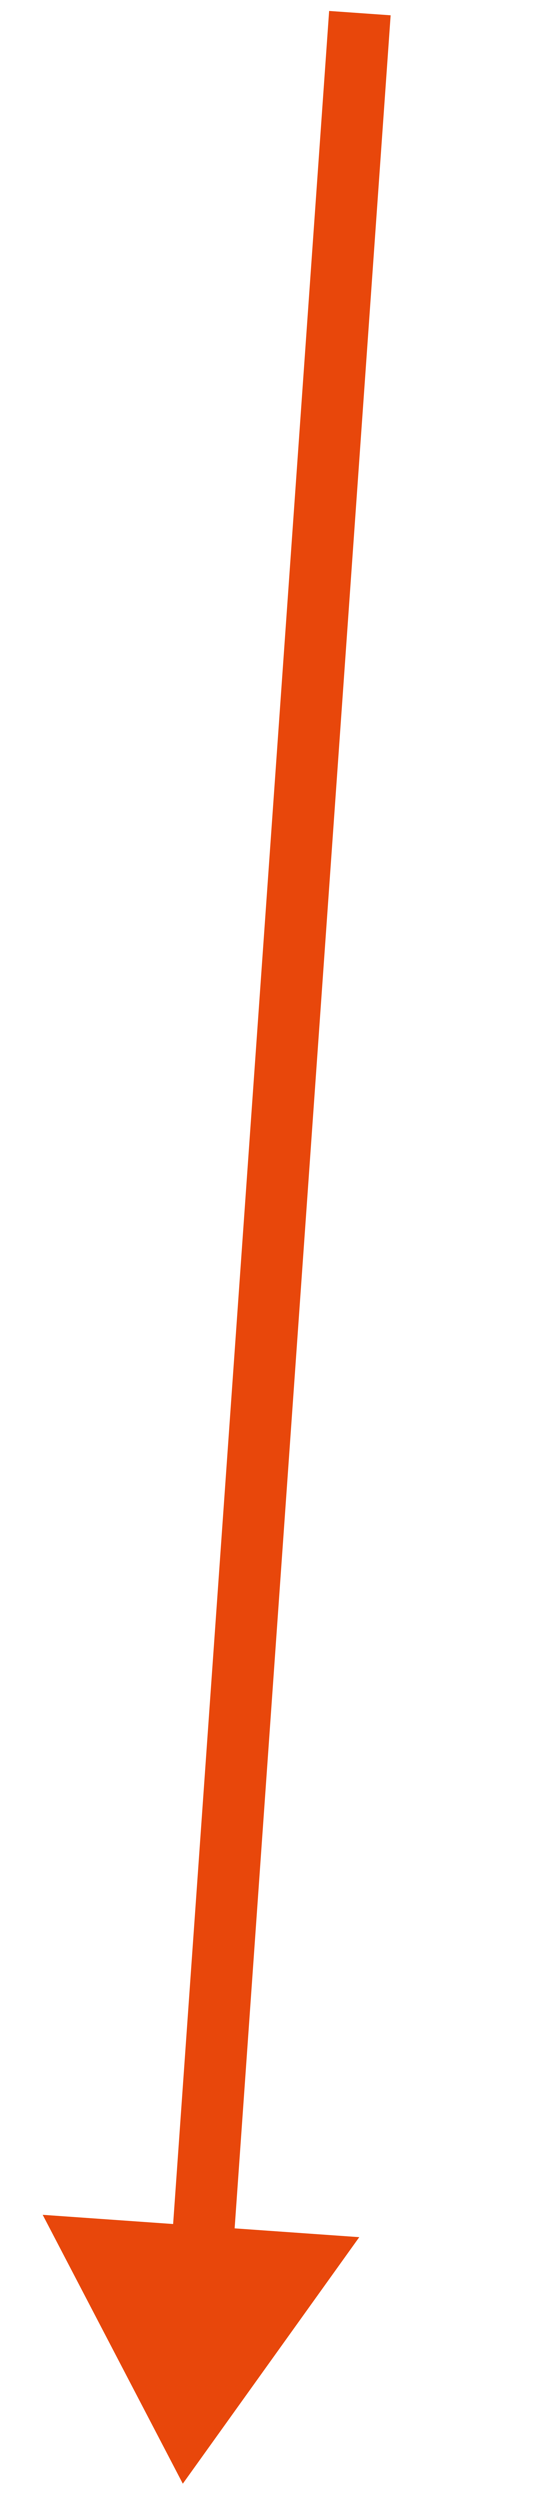 <?xml version="1.0" encoding="UTF-8"?> <svg xmlns="http://www.w3.org/2000/svg" width="18" height="81" viewBox="0 0 18 81" fill="none"> <path d="M5.929 80.472L1.384 71.76L11.652 72.484L5.929 80.472Z" fill="#E8470B"></path> <path d="M6.604 72.247L11.672 0.425" stroke="#E8470B" stroke-width="2"></path> </svg> 